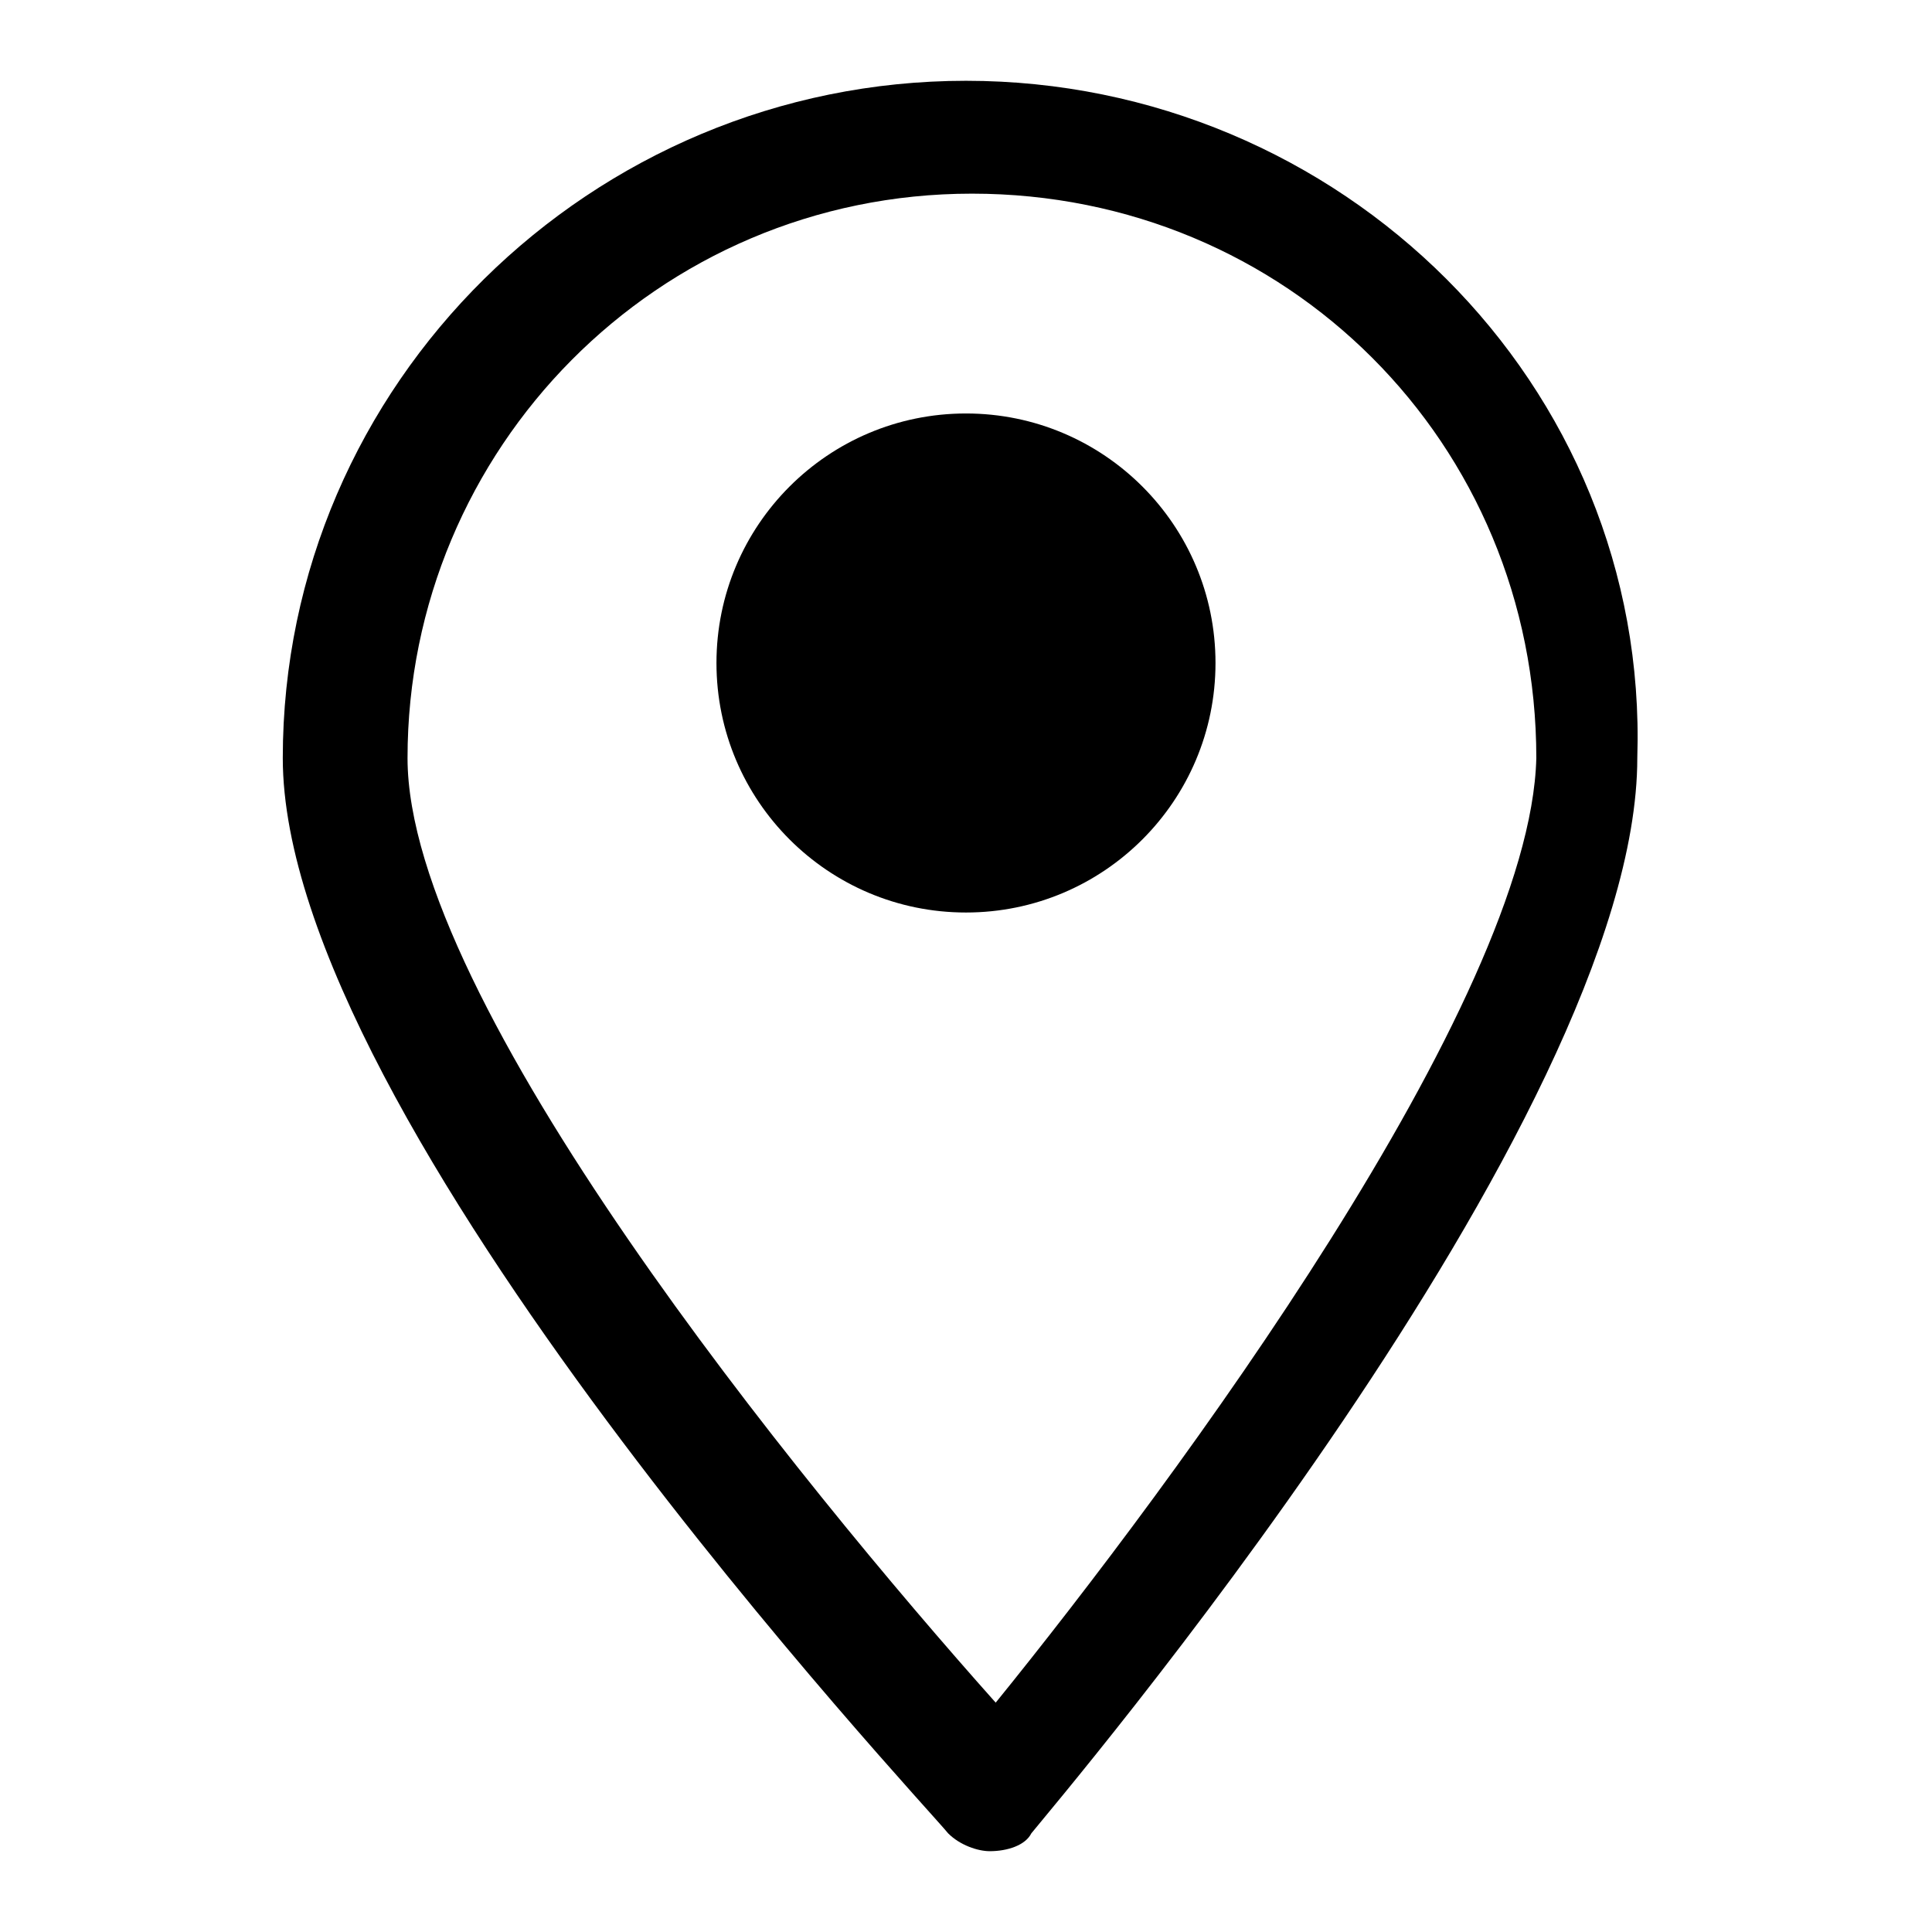 <?xml version="1.0" encoding="UTF-8"?>
<!-- Uploaded to: ICON Repo, www.iconrepo.com, Generator: ICON Repo Mixer Tools -->
<svg fill="#000000" width="800px" height="800px" version="1.1" viewBox="144 144 512 512" xmlns="http://www.w3.org/2000/svg">
 <g>
  <path d="m400 165.41c-99.188 0-181.06 80.293-181.06 179.48 0 96.039 170.04 277.09 176.33 284.97 3.148 3.148 7.871 4.723 11.02 4.723 4.723 0 9.445-1.574 11.02-4.723 6.297-7.871 160.59-188.93 160.59-284.97 3.152-99.188-78.715-179.48-177.9-179.48zm7.871 429.81c-51.957-58.254-155.87-185.78-155.87-250.33 0-81.867 66.125-149.57 149.57-149.57 83.445 0 149.57 66.125 149.57 149.57-1.578 64.551-96.043 192.08-143.27 250.33z"/>
  <path d="m466.12 319.7c0 36.52-29.605 66.125-66.125 66.125s-66.125-29.605-66.125-66.125 29.605-66.125 66.125-66.125 66.125 29.605 66.125 66.125"/>
 </g>
</svg>